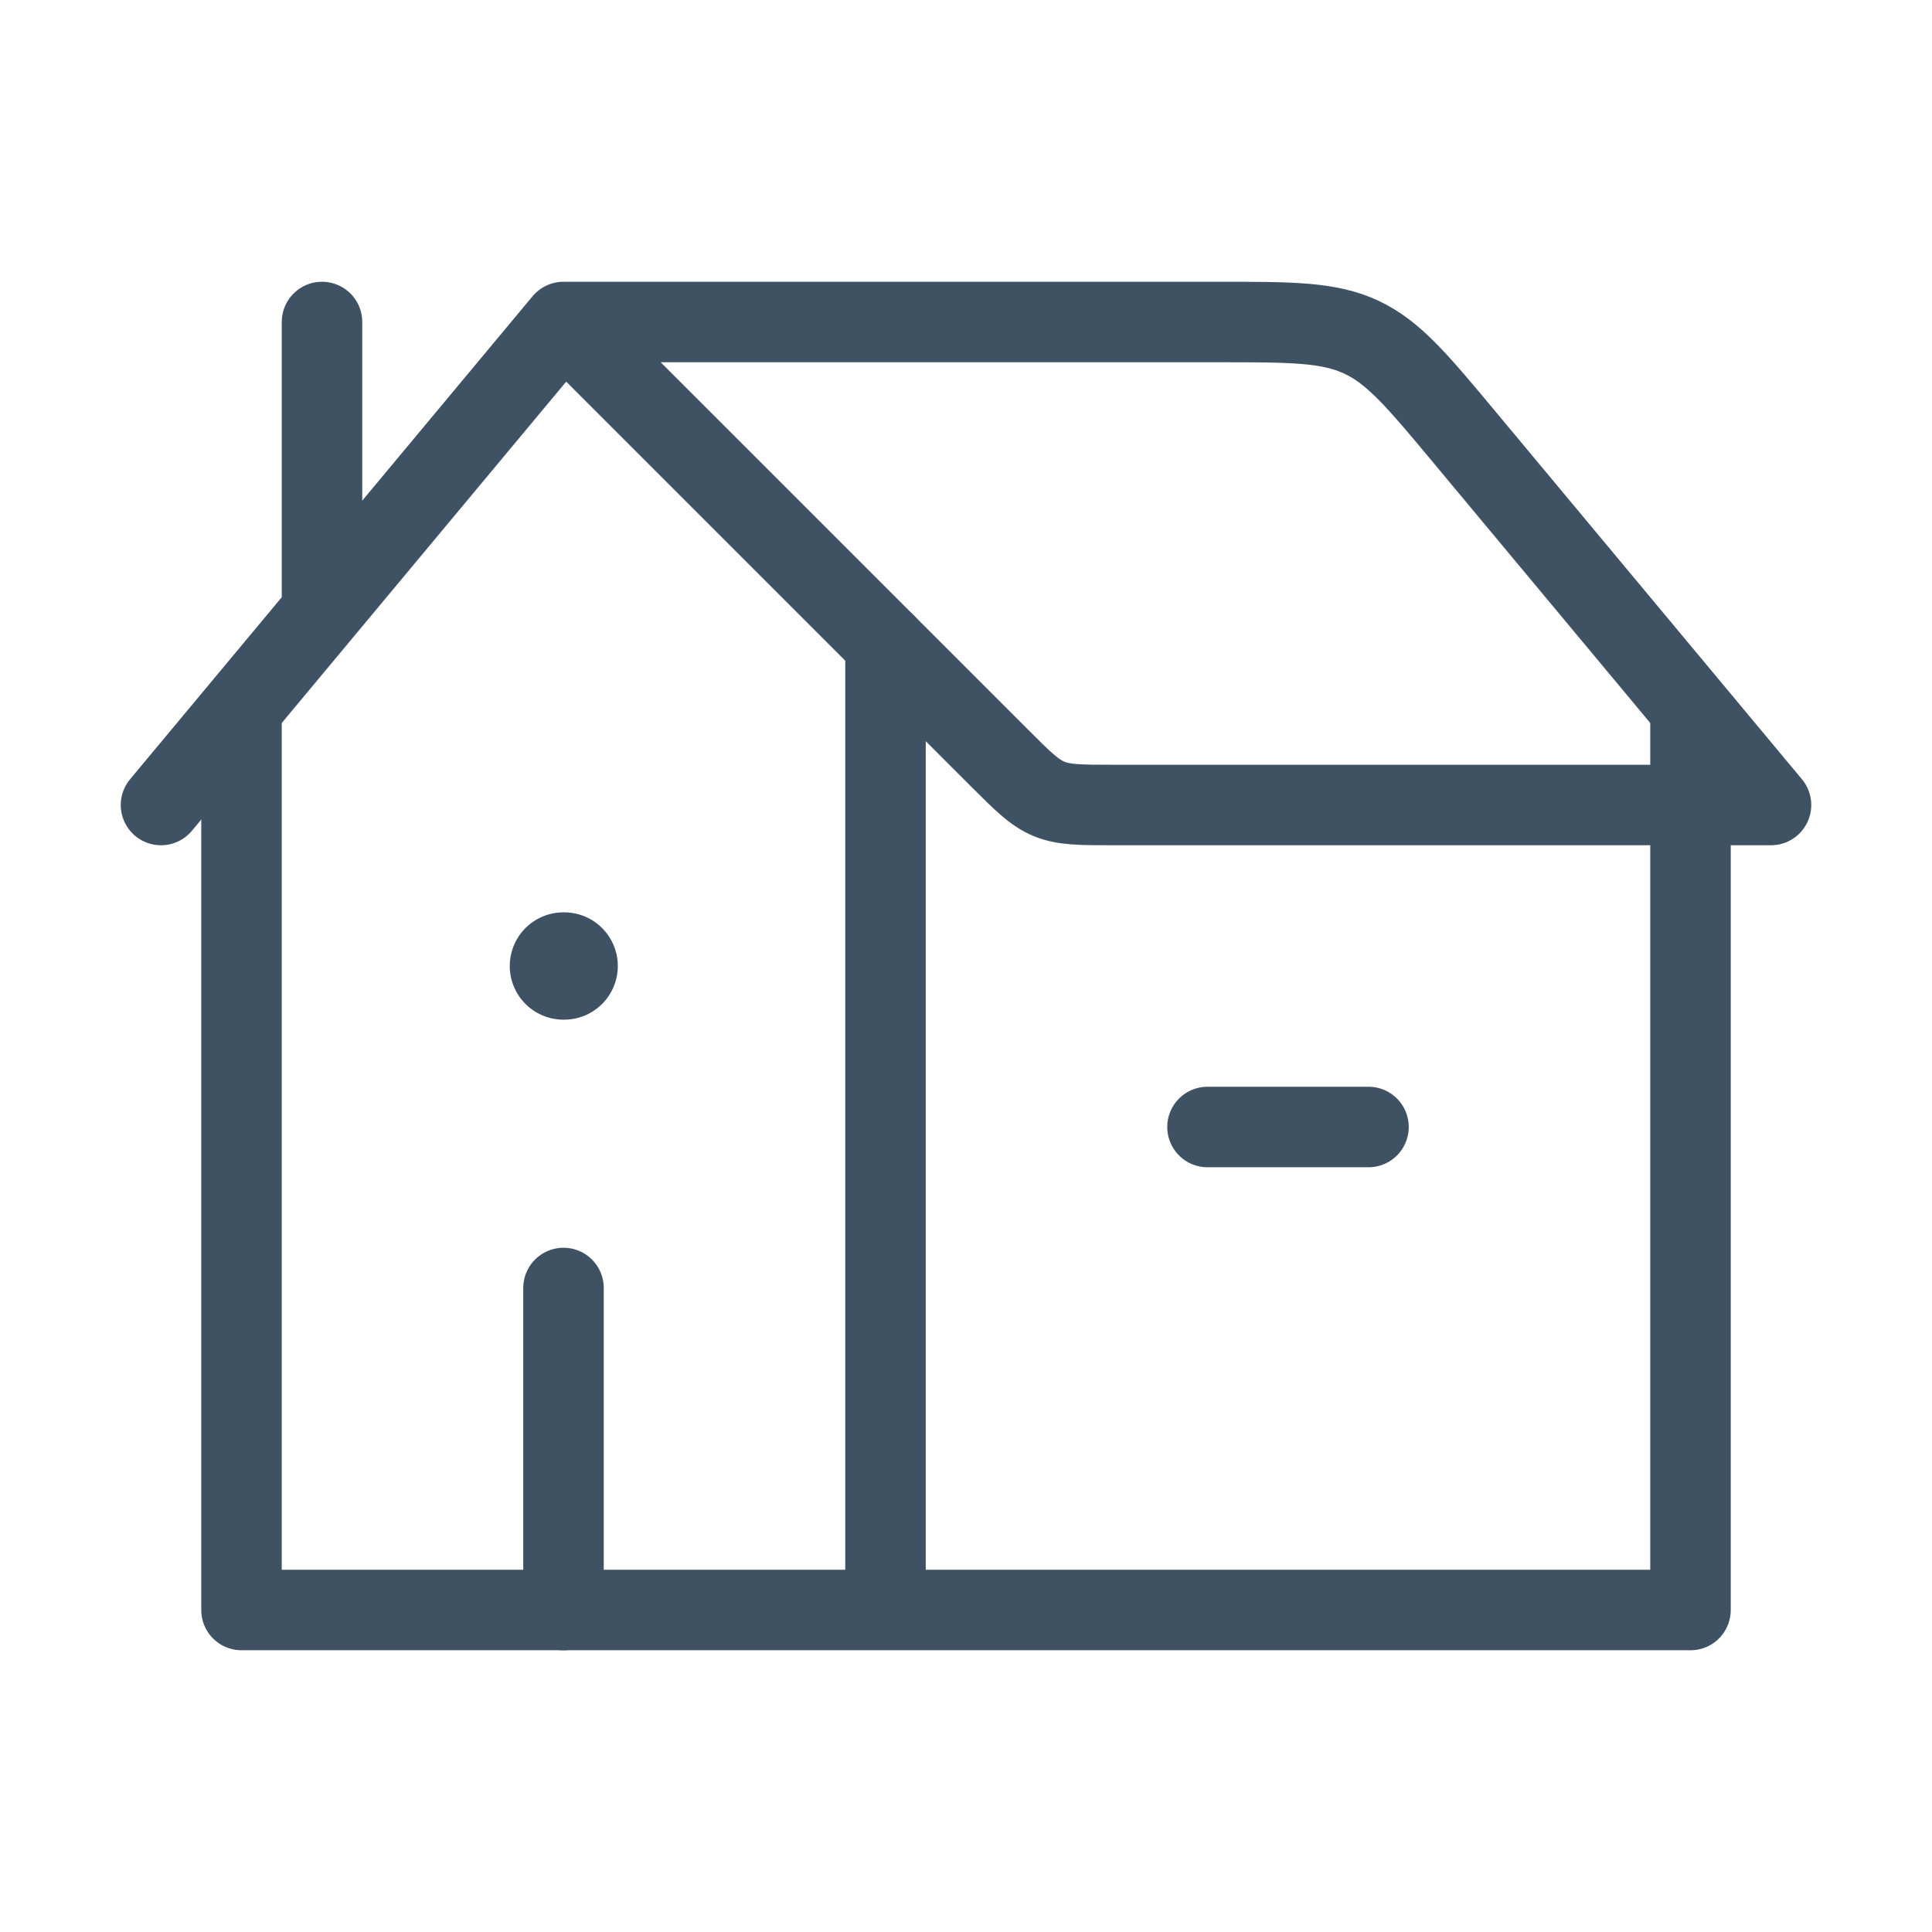 <svg width="147" height="147" viewBox="0 0 147 147" fill="none" xmlns="http://www.w3.org/2000/svg">
<path d="M12.25 61.25L42.875 24.5M42.875 24.5L76.036 57.661C77.812 59.437 78.694 60.319 79.815 60.785C80.942 61.25 82.198 61.25 84.697 61.25H134.75L111.475 33.32C107.861 28.983 106.054 26.815 103.586 25.658C101.112 24.5 98.294 24.5 92.653 24.5H42.875Z" stroke="#3E5264" stroke-width="6.125" stroke-linecap="round" stroke-linejoin="round"/>
<path d="M67.375 49V122.5M67.375 122.5H18.375V54.249M67.375 122.5H128.625V55.125M24.5 45.938V24.5" stroke="#3E5264" stroke-width="6.125" stroke-linecap="round" stroke-linejoin="round"/>
<path d="M42.924 73.5H42.869" stroke="#3E5264" stroke-width="8.167" stroke-linecap="round" stroke-linejoin="round"/>
<path d="M42.875 122.5V98M91.875 85.75H104.125" stroke="#3E5264" stroke-width="6.125" stroke-linecap="round" stroke-linejoin="round"/>
</svg>
